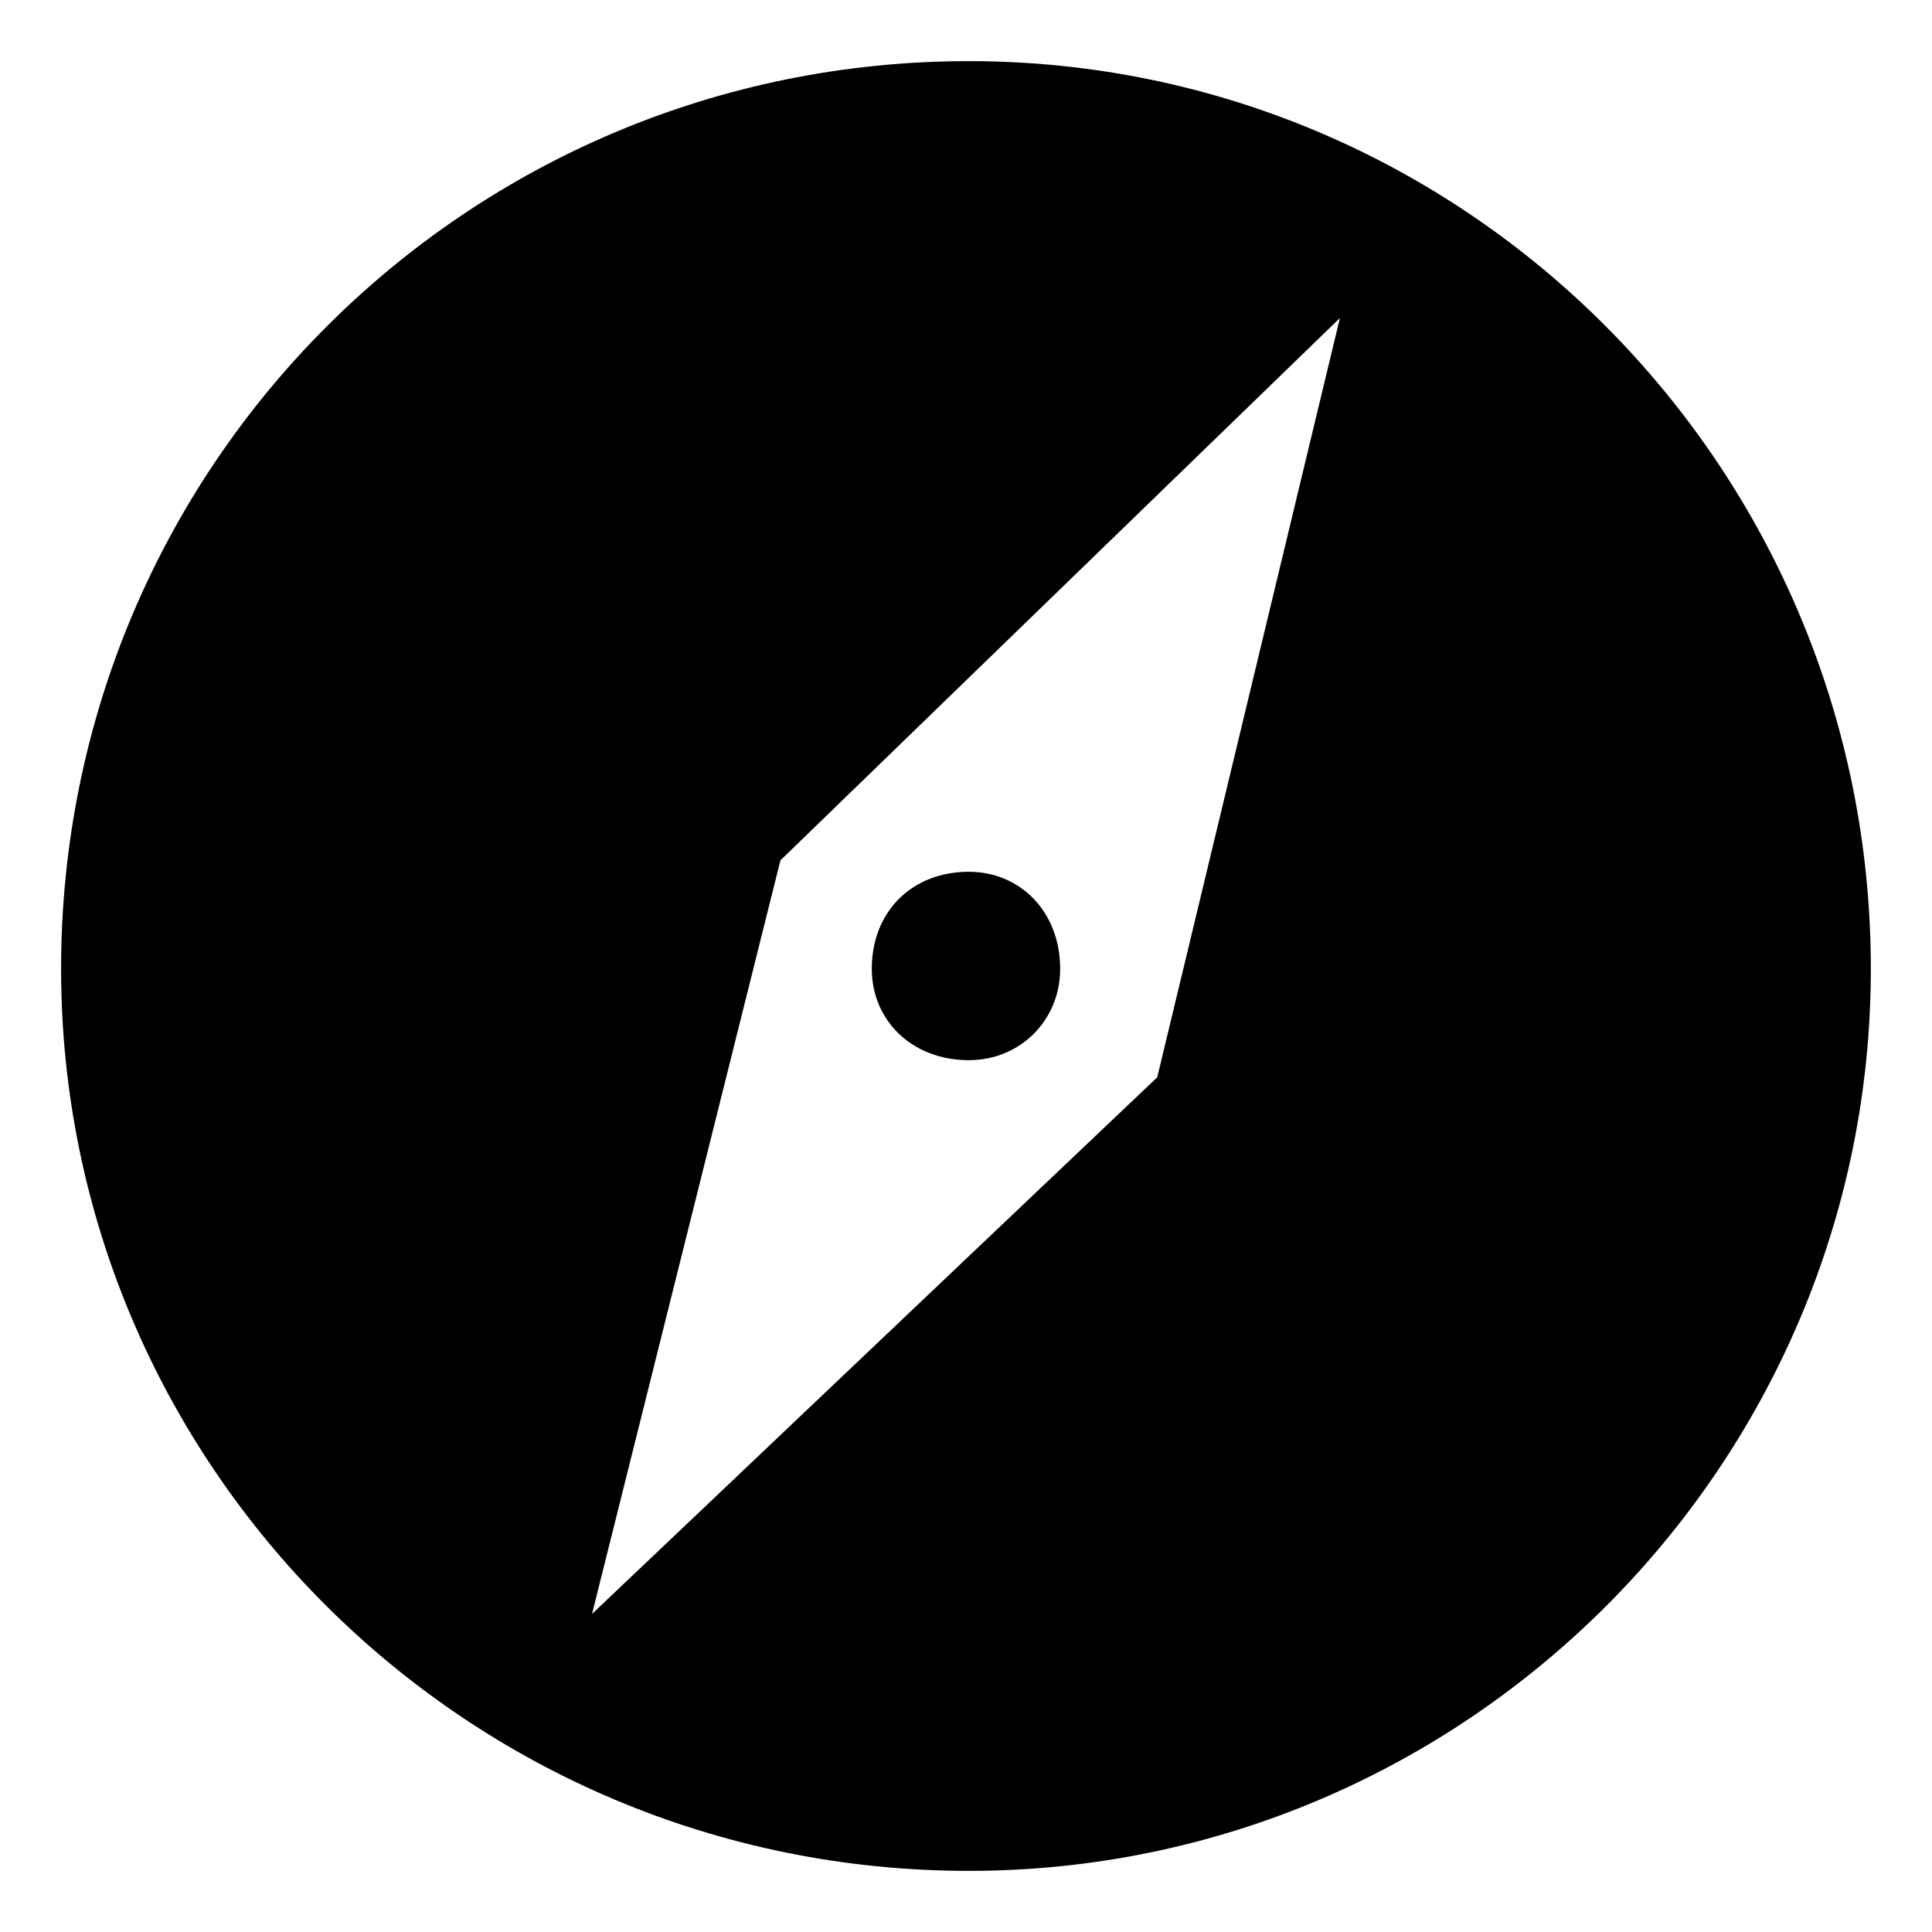 <?xml version="1.0" encoding="UTF-8"?>
<!-- The Best Svg Icon site in the world: iconSvg.co, Visit us! https://iconsvg.co -->
<svg fill="#000000" width="800px" height="800px" version="1.1" viewBox="144 144 512 512" xmlns="http://www.w3.org/2000/svg">
 <path d="m400.75 160.2c131.62 0 239.04 107.42 239.04 240.56 0 131.62-107.42 239.04-239.04 239.04-133.14 0-240.56-107.42-240.56-239.04 0-133.14 107.42-240.56 240.56-240.56zm98.34 68.082-48.414 201.22-149.78 142.21 49.926-199.71zm-98.34 146.75c13.617 0 24.207 10.59 24.207 25.719 0 13.617-10.59 24.207-24.207 24.207-15.129 0-25.719-10.59-25.719-24.207 0-15.129 10.59-25.719 25.719-25.719z" fill-rule="evenodd"/>
</svg>
